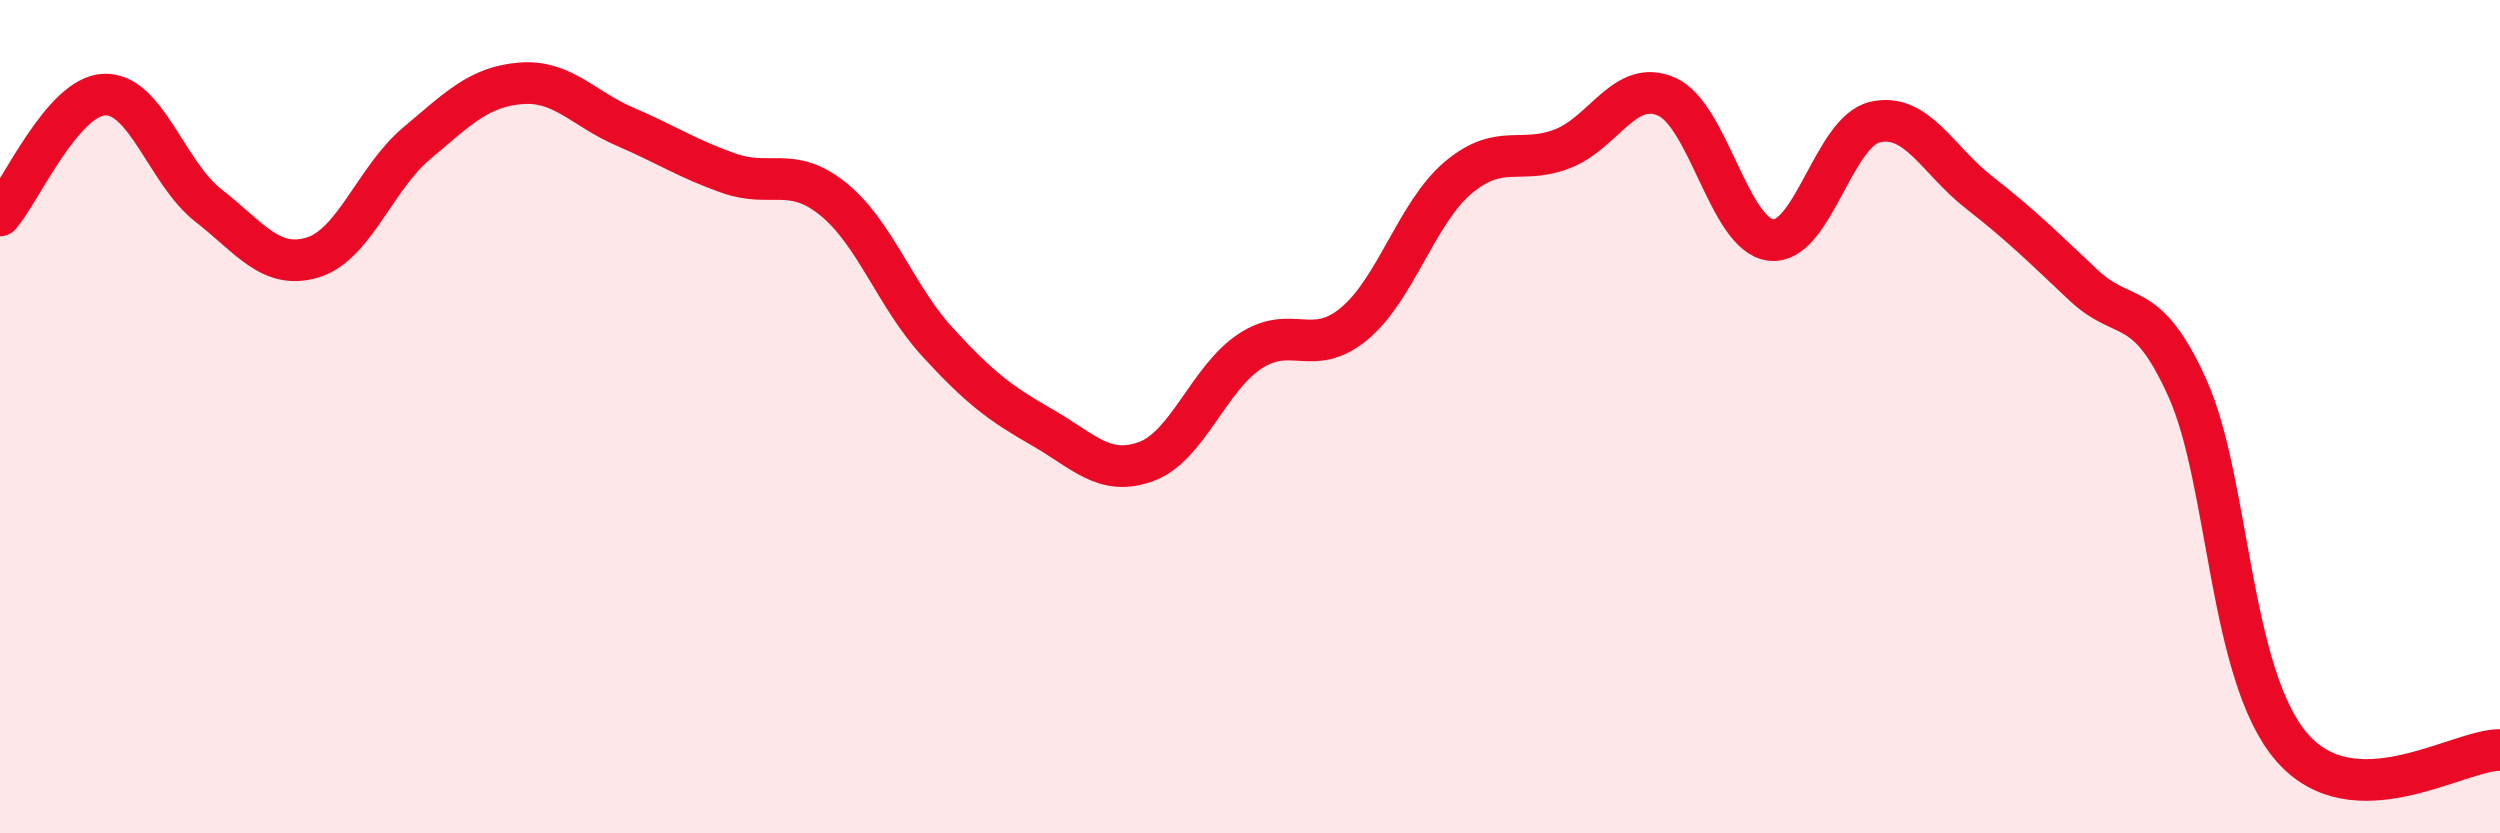 
    <svg width="60" height="20" viewBox="0 0 60 20" xmlns="http://www.w3.org/2000/svg">
      <path
        d="M 0,5.17 C 0.5,4.59 1.5,2.32 2.5,2.27 C 3.5,2.22 4,4.15 5,4.93 C 6,5.71 6.5,6.48 7.5,6.18 C 8.5,5.88 9,4.28 10,3.44 C 11,2.6 11.5,2.08 12.5,2 C 13.5,1.92 14,2.61 15,3.04 C 16,3.47 16.5,3.81 17.5,4.16 C 18.5,4.51 19,3.97 20,4.78 C 21,5.59 21.5,7.12 22.5,8.21 C 23.5,9.3 24,9.68 25,10.25 C 26,10.82 26.5,11.44 27.5,11.08 C 28.5,10.72 29,9.09 30,8.43 C 31,7.77 31.5,8.6 32.5,7.77 C 33.5,6.94 34,5.1 35,4.26 C 36,3.42 36.5,3.96 37.5,3.57 C 38.5,3.18 39,1.88 40,2.32 C 41,2.76 41.5,5.64 42.5,5.76 C 43.5,5.88 44,3.16 45,2.93 C 46,2.7 46.5,3.84 47.5,4.62 C 48.5,5.4 49,5.9 50,6.84 C 51,7.78 51.5,7.1 52.5,9.32 C 53.5,11.54 53.5,16.19 55,17.93 C 56.5,19.67 59,17.99 60,18L60 20L0 20Z"
        fill="#EB0A25"
        opacity="0.1"
        stroke-linecap="round"
        stroke-linejoin="round"
      />
      <path
        d="M 0,5.17 C 0.5,4.59 1.5,2.32 2.5,2.27 C 3.5,2.22 4,4.15 5,4.93 C 6,5.71 6.5,6.48 7.5,6.18 C 8.5,5.88 9,4.28 10,3.44 C 11,2.6 11.5,2.08 12.5,2 C 13.5,1.92 14,2.61 15,3.04 C 16,3.47 16.5,3.81 17.5,4.16 C 18.5,4.51 19,3.97 20,4.78 C 21,5.59 21.5,7.12 22.5,8.21 C 23.5,9.3 24,9.68 25,10.25 C 26,10.82 26.5,11.44 27.5,11.08 C 28.5,10.72 29,9.09 30,8.43 C 31,7.77 31.5,8.6 32.5,7.77 C 33.5,6.94 34,5.1 35,4.26 C 36,3.42 36.5,3.96 37.5,3.57 C 38.5,3.18 39,1.88 40,2.32 C 41,2.76 41.5,5.64 42.5,5.76 C 43.5,5.88 44,3.16 45,2.93 C 46,2.7 46.5,3.84 47.5,4.62 C 48.5,5.4 49,5.9 50,6.84 C 51,7.78 51.5,7.1 52.5,9.32 C 53.5,11.54 53.5,16.19 55,17.93 C 56.5,19.67 59,17.99 60,18"
        stroke="#EB0A25"
        stroke-width="1"
        fill="none"
        stroke-linecap="round"
        stroke-linejoin="round"
      />
    </svg>
  